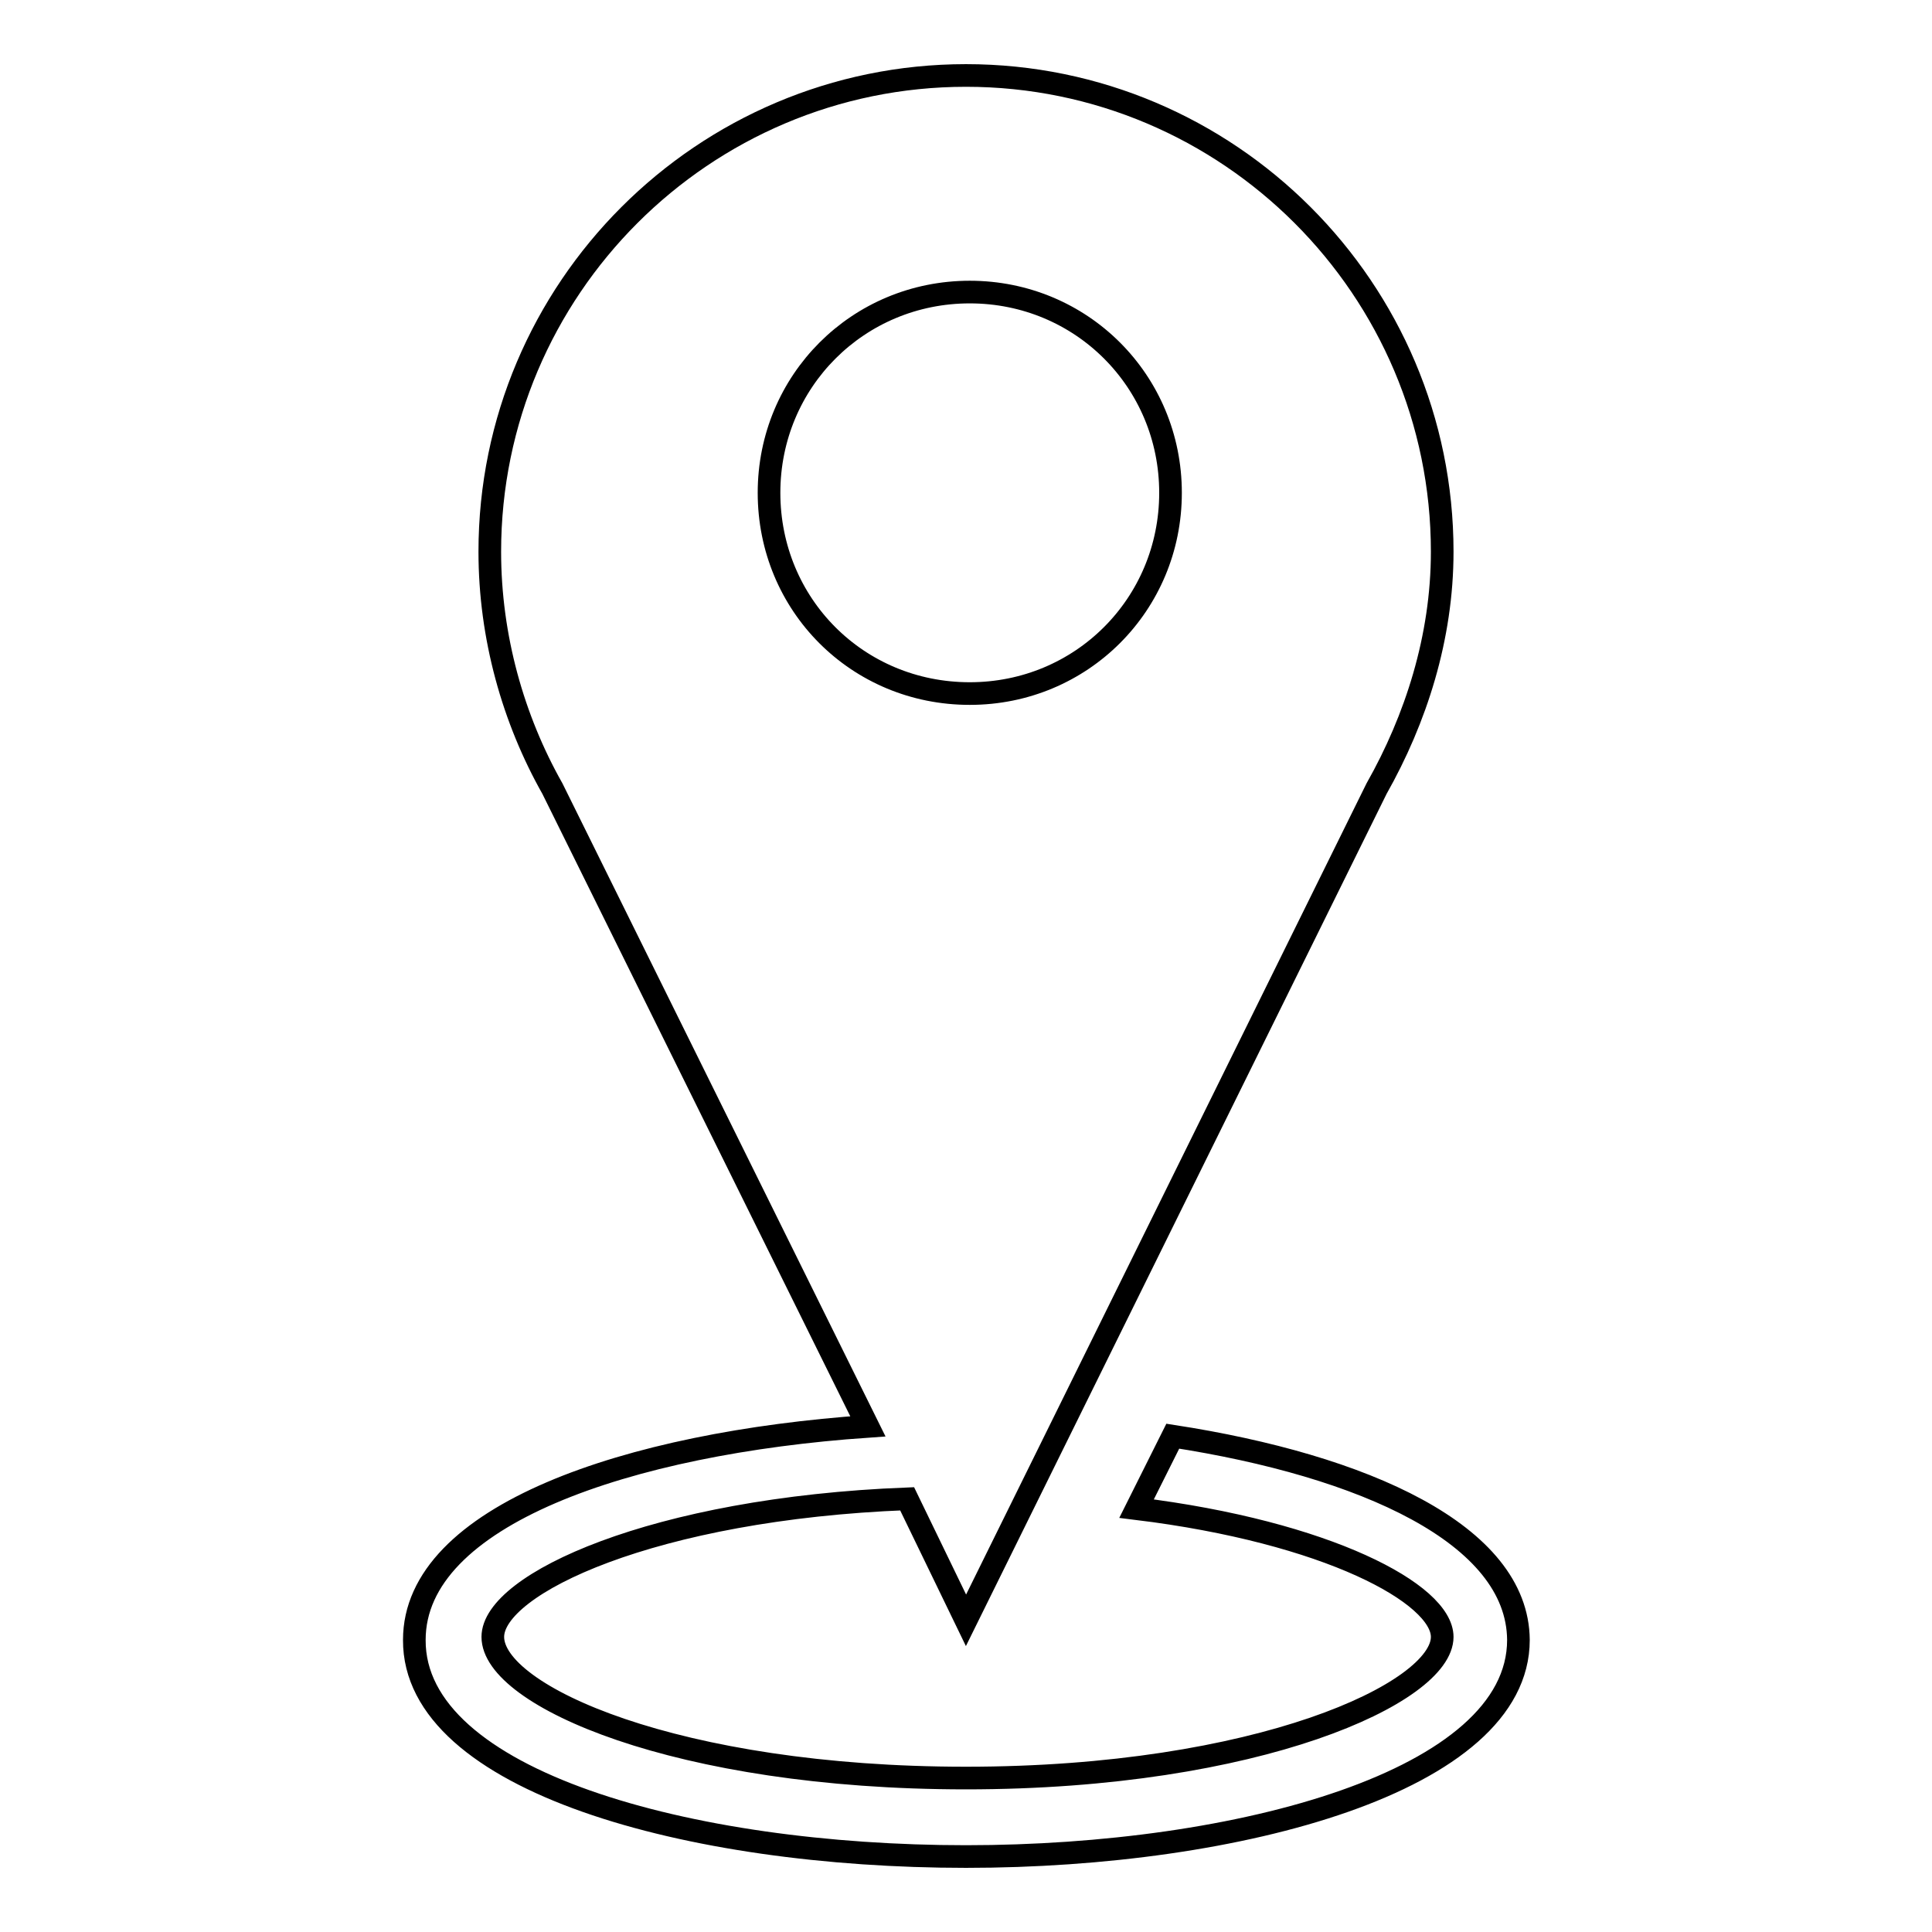 <?xml version="1.0" encoding="utf-8"?>
<!-- Svg Vector Icons : http://www.onlinewebfonts.com/icon -->
<!DOCTYPE svg PUBLIC "-//W3C//DTD SVG 1.1//EN" "http://www.w3.org/Graphics/SVG/1.1/DTD/svg11.dtd">
<svg version="1.1" xmlns="http://www.w3.org/2000/svg" xmlns:xlink="http://www.w3.org/1999/xlink" x="0px" y="0px" viewBox="0 0 256 256" enable-background="new 0 0 256 256" xml:space="preserve">
<g><g><path stroke-width="3" fill-opacity="0" stroke="#000000"  d="M155.4,190.3l-4.8,9.6c25.3,3.1,40.5,11.3,40.5,17c0,7.4-24.4,18.7-63.1,18.7c-38.3,0-62.7-10.9-62.7-18.7c0-7,21.3-17,54.9-18.3l7.8,16.1l54.4-110.2l0,0c5.2-9.2,8.7-20,8.7-31.4c0-34.8-28.3-63.1-63.1-63.1c-34.8,0-63.1,28.3-63.1,63.1c0,11.3,3.1,22.2,8.3,31.4l0,0l41.8,84.5c-31.8,2.2-60.1,11.8-60.1,28.3C54.8,236,91.4,246,128,246c36.1,0,73.2-10,73.2-28.7C201.1,203.3,180.7,194.2,155.4,190.3L155.4,190.3L155.4,190.3z M101.9,65.3L101.9,65.3c0-14.8,11.8-26.6,26.6-26.6c14.8,0,26.6,11.8,26.6,26.6c0,14.8-11.8,26.6-26.6,26.6C113.6,91.9,101.9,80.1,101.9,65.3L101.9,65.3z"/></g></g>
</svg>